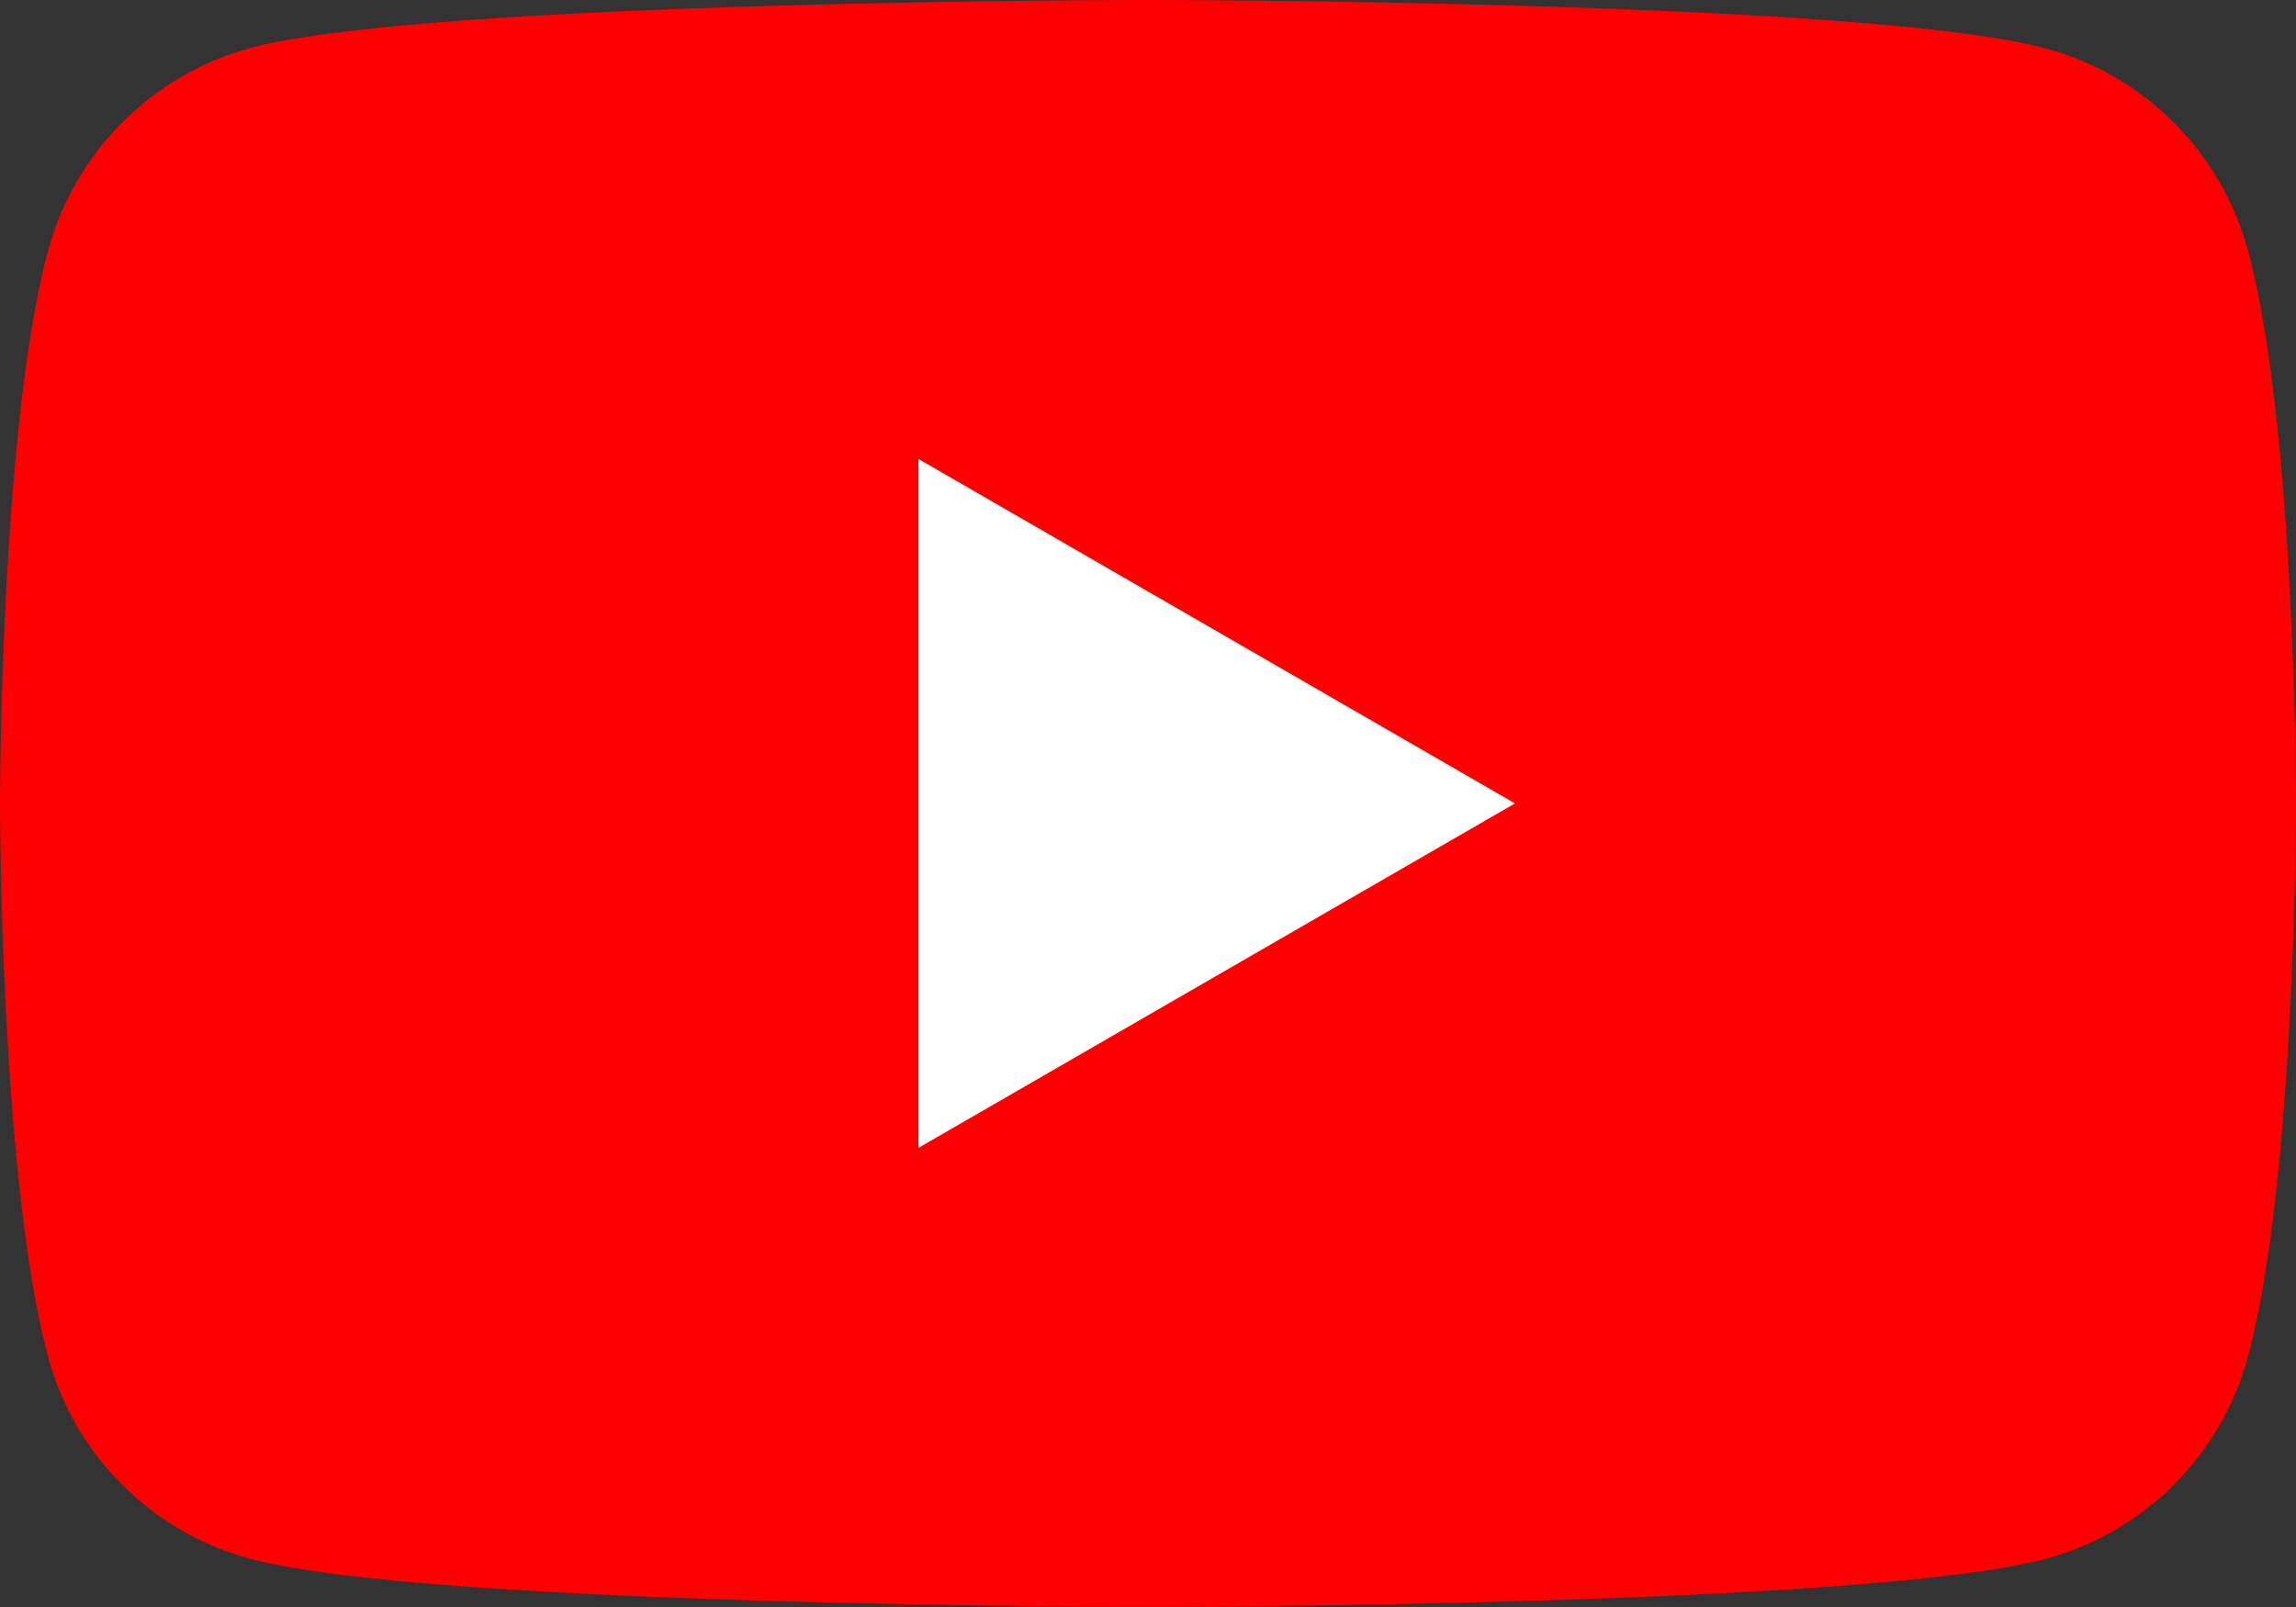 <?xml version="1.0" encoding="UTF-8"?><svg id="_イヤー_2" xmlns="http://www.w3.org/2000/svg" viewBox="0 0 55.12 38.59"><rect x="0" y="0" width="55.12" height="38.59" fill="#333333" stroke="none"/><defs><style>.cls-1{fill:#fff;}.cls-2{fill:red;}</style></defs><g id="Footer"><g><path class="cls-2" d="M53.97,6.03c-.63-2.37-2.5-4.24-4.87-4.87C44.8,0,27.56,0,27.56,0c0,0-17.24,0-21.54,1.15C3.65,1.79,1.79,3.65,1.15,6.03,0,10.32,0,19.29,0,19.29c0,0,0,8.97,1.15,13.27,.63,2.37,2.5,4.24,4.87,4.87,4.3,1.15,21.54,1.15,21.54,1.15,0,0,17.24,0,21.54-1.15,2.37-.63,4.24-2.5,4.87-4.87,1.15-4.3,1.15-13.27,1.15-13.27,0,0,0-8.97-1.15-13.27Z"/><polygon class="cls-1" points="22.05 27.56 36.37 19.29 22.05 11.02 22.05 27.56"/></g></g></svg>